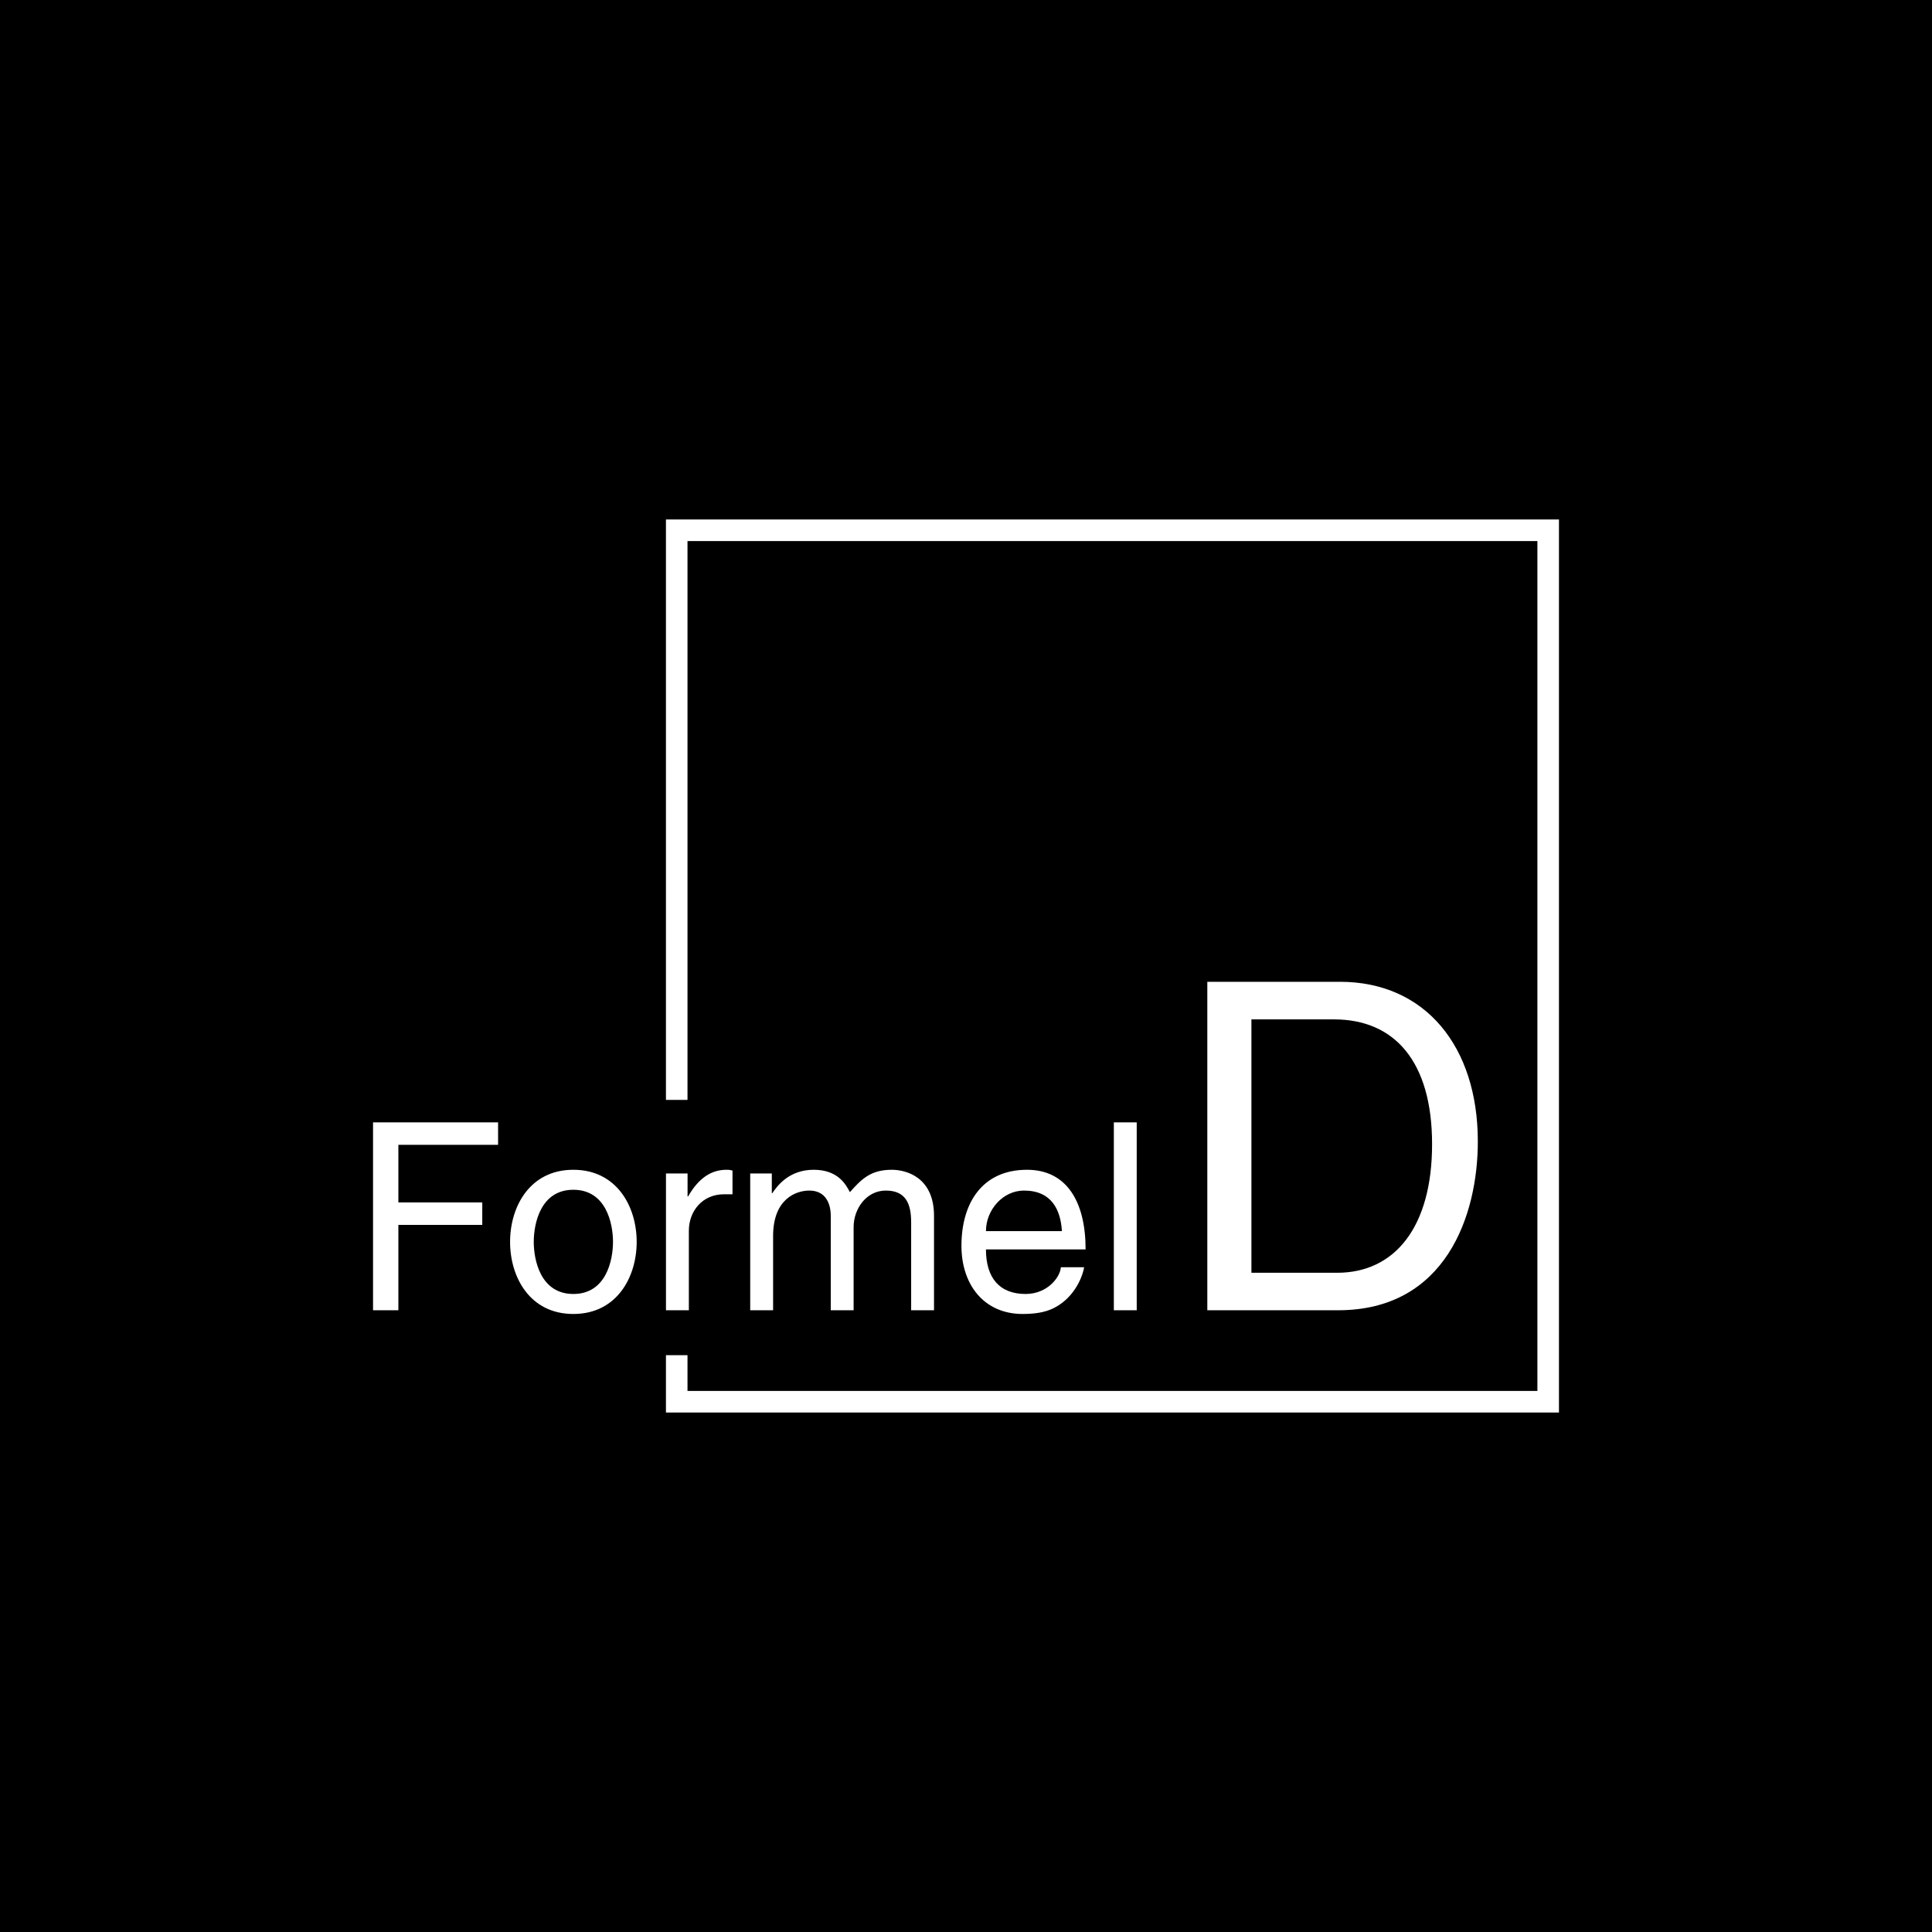 <?xml version="1.0" encoding="utf-8"?>
<!-- Generator: Adobe Illustrator 15.0.2, SVG Export Plug-In . SVG Version: 6.00 Build 0)  -->
<!DOCTYPE svg PUBLIC "-//W3C//DTD SVG 1.1//EN" "http://www.w3.org/Graphics/SVG/1.1/DTD/svg11.dtd">
<svg version="1.1" id="Layer_1" xmlns="http://www.w3.org/2000/svg" xmlns:xlink="http://www.w3.org/1999/xlink" x="0px" y="0px"
	 width="600px" height="600px" viewBox="0 0 600 600" enable-background="new 0 0 600 600" xml:space="preserve">
<rect width="600" height="600"/>
<g>
	<path fill="#FFFFFF" d="M123.717,406.916h-7.866v-58.354h38.833v6.976h-30.967v17.886h26.056v6.979h-26.056V406.916z
		 M158.409,385.675c0-10.935,6.125-22.391,19.644-22.391c13.516,0,19.673,11.456,19.673,22.391c0,10.938-6.158,22.391-19.673,22.391
		C164.534,408.065,158.409,396.612,158.409,385.675 M178.052,401.856c10.219,0,12.321-10.519,12.321-16.182
		c0-5.657-2.102-16.179-12.321-16.179c-10.185,0-12.29,10.521-12.29,16.179C165.762,391.338,167.867,401.856,178.052,401.856
		 M213.929,382.244c0-6.157,4.24-11.351,10.906-11.351h2.649v-7.358c-0.543-0.163-0.946-0.251-1.854-0.251
		c-5.363,0-9.094,3.327-11.923,8.265h-0.177v-7.109h-6.706v42.477h7.104V382.244z M232.985,406.916h7.11v-23.082
		c0-11.511,7.138-14.093,11.235-14.093c5.256,0,6.67,4.289,6.67,7.853v29.322h7.098v-25.823c0-5.691,3.952-11.352,10.005-11.352
		c6.088,0,7.863,3.956,7.863,9.81v27.365h7.1v-29.322c0-11.943-8.552-14.31-13.117-14.31c-6.594,0-9.425,2.944-13.009,6.951
		c-1.196-2.279-3.625-6.951-11.232-6.951c-7.652,0-11.308,4.971-12.87,7.283h-0.143v-6.128h-6.71V406.916z M336.674,393.56
		c-0.254,2.01-2.214,7.97-7.541,11.57c-1.956,1.289-4.714,2.936-11.559,2.936c-11.924,0-18.987-9.035-18.987-21.183
		c0-13.104,6.338-23.599,20.361-23.599c12.215,0,18.197,9.754,18.197,24.732h-30.947c0,8.76,4.126,13.84,12.316,13.84
		c6.743,0,10.729-5.163,10.943-8.297H336.674z M329.785,382.329c-0.396-6.545-3.147-12.588-11.777-12.588
		c-6.594,0-11.81,6.043-11.81,12.588H329.785z M345.913,406.916h7.106v-58.354h-7.106V406.916z"/>
	<path fill="#FFFFFF" d="M484.149,161.333v277.334H206.815v-17.805h6.694v11.104h263.943V168.034H213.509v173.547h-6.694V161.333
		H484.149z M374.943,304.904h41.203c26.454,0,42.807,20.086,42.807,49.592c0,22.938-9.967,52.416-43.383,52.416h-40.627V304.904z
		 M388.639,395.27h26.638c17.831,0,29.469-14.12,29.469-39.924c0-25.796-11.743-38.767-30.443-38.767h-25.663V395.27z"/>
</g>
</svg>

